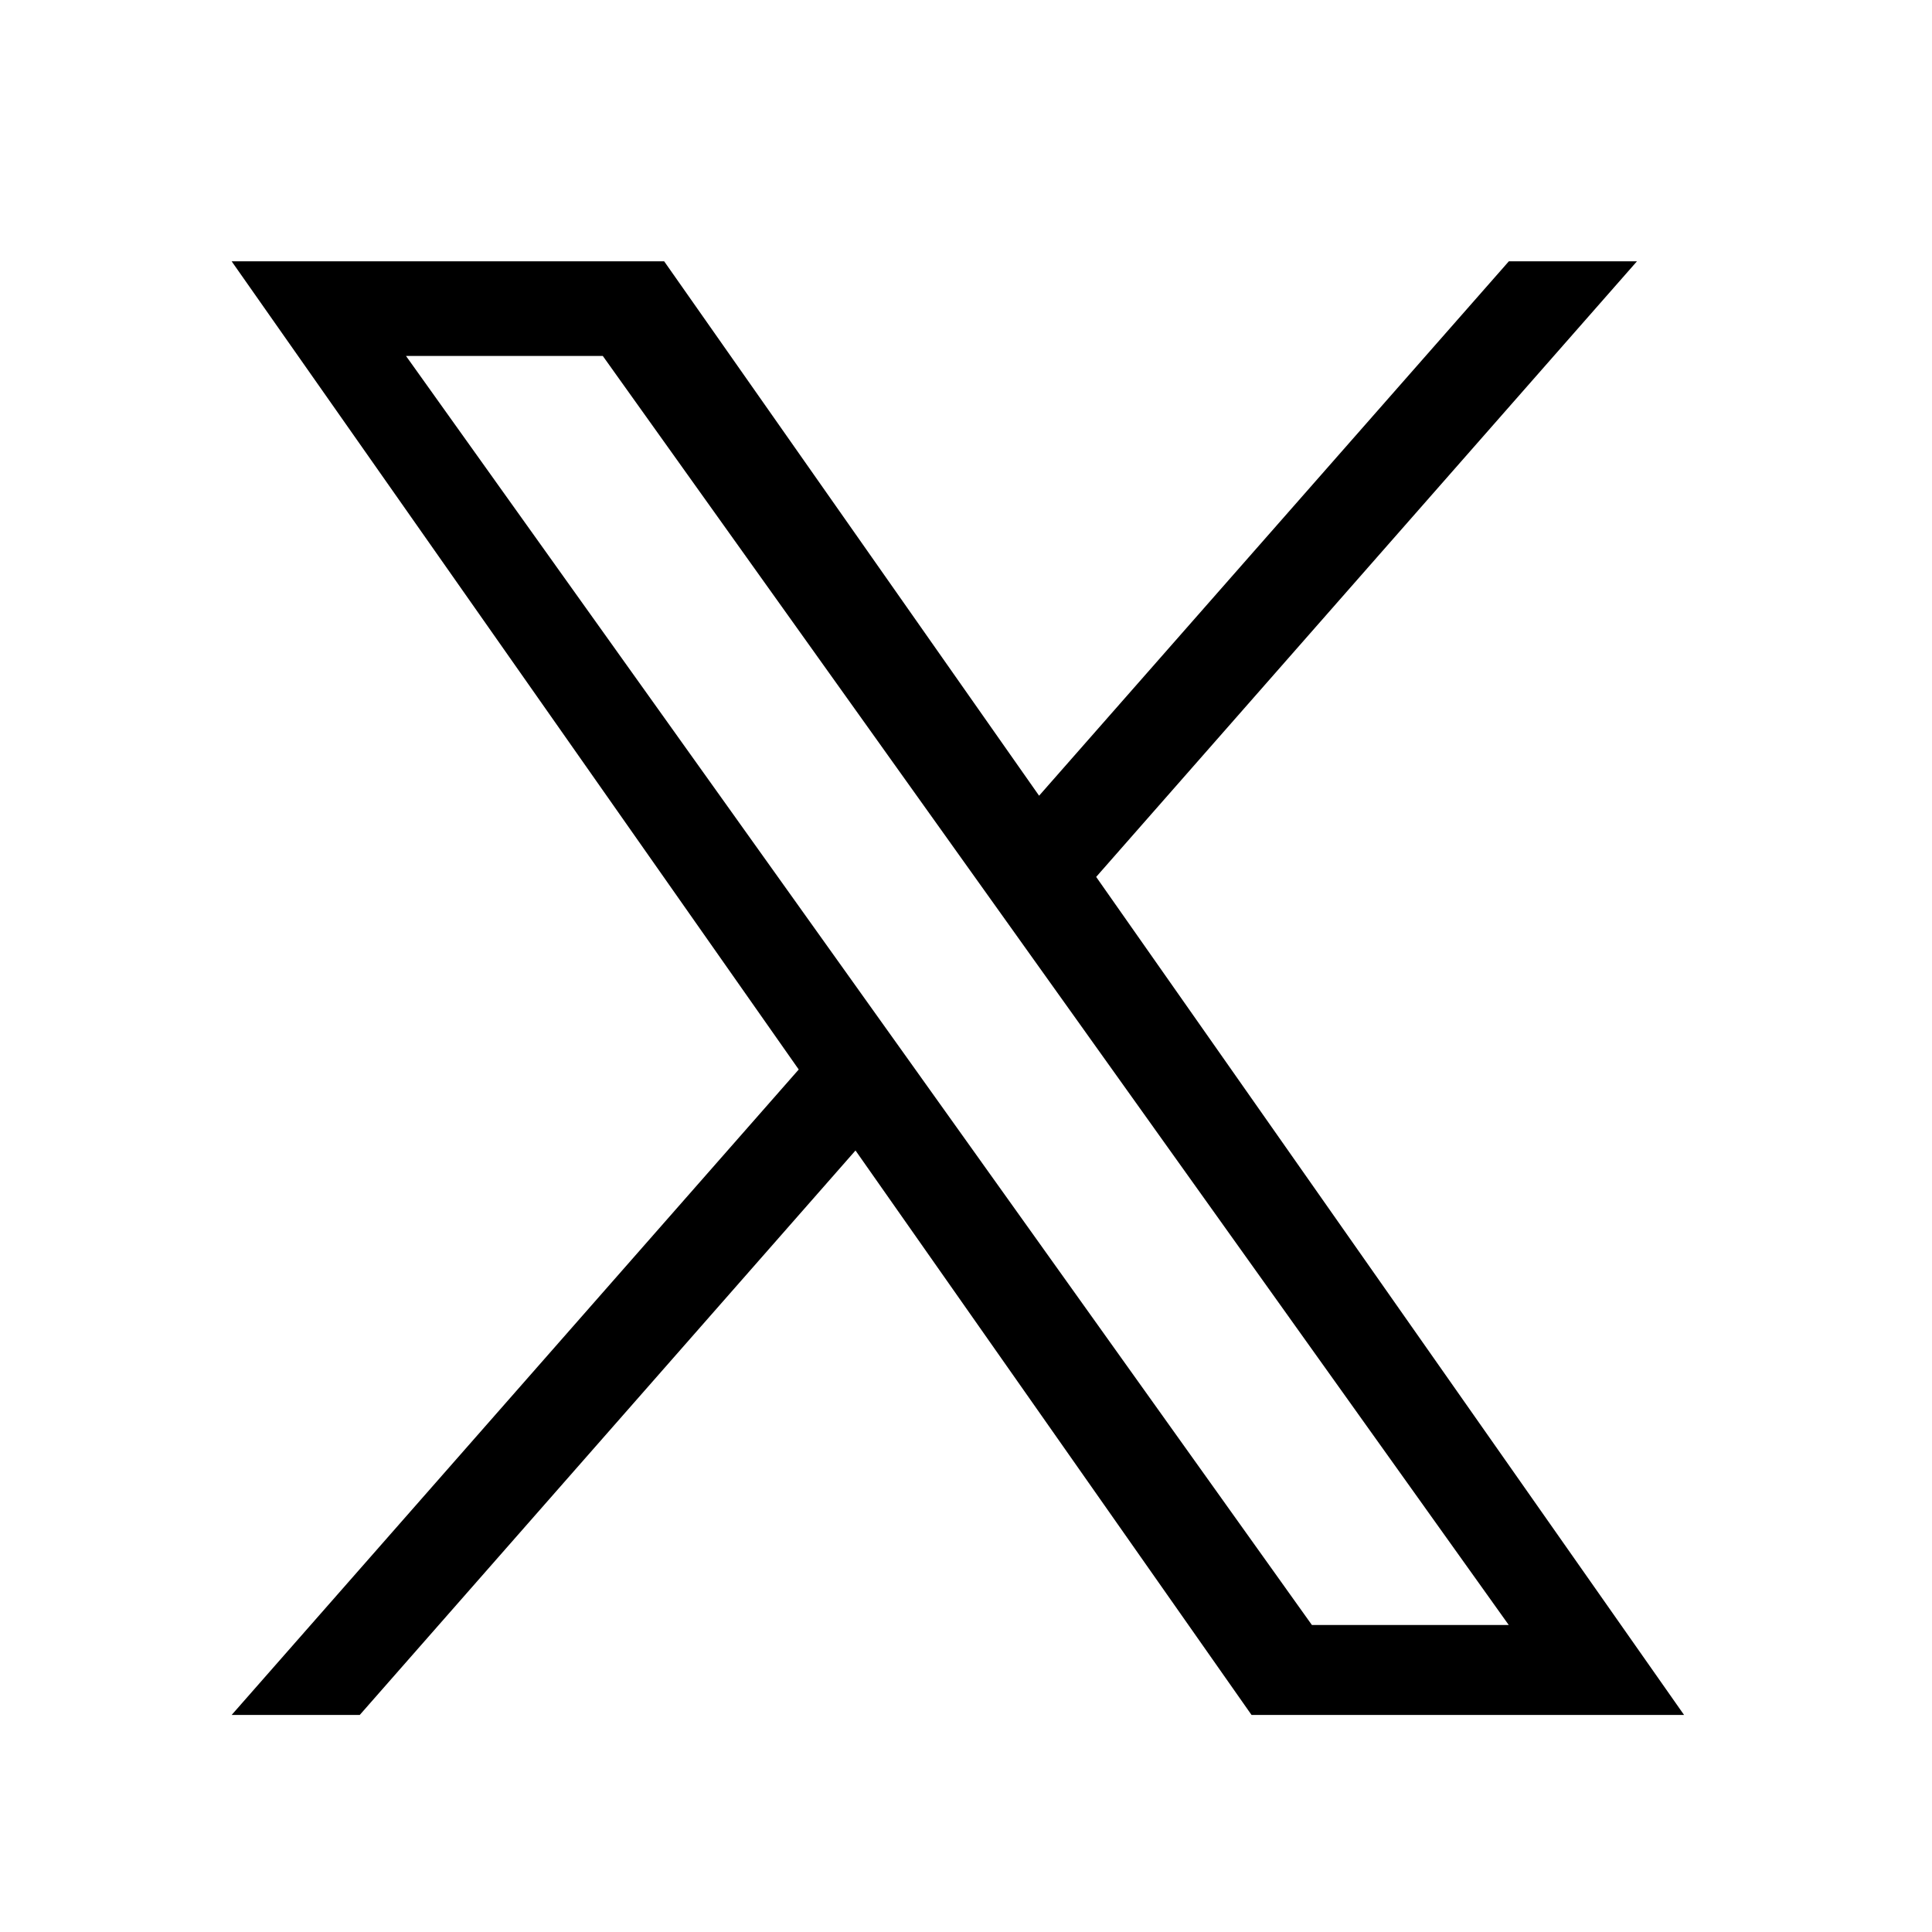 <?xml version="1.0" encoding="UTF-8"?>
<!DOCTYPE svg PUBLIC '-//W3C//DTD SVG 1.0//EN'
          'http://www.w3.org/TR/2001/REC-SVG-20010904/DTD/svg10.dtd'>
<svg height="72" viewBox="0 0 72 72" width="72" xmlns="http://www.w3.org/2000/svg" xmlns:xlink="http://www.w3.org/1999/xlink"
><path d="M40.851,32.68L61.004,9.739H56.23L38.724,29.654L24.752,9.739H8.633l21.133,30.118L8.633,63.911h4.774l18.475-21.036 l14.759,21.036H62.76 M15.13,13.265h7.334l33.763,47.294h-7.336"
/></svg
>
